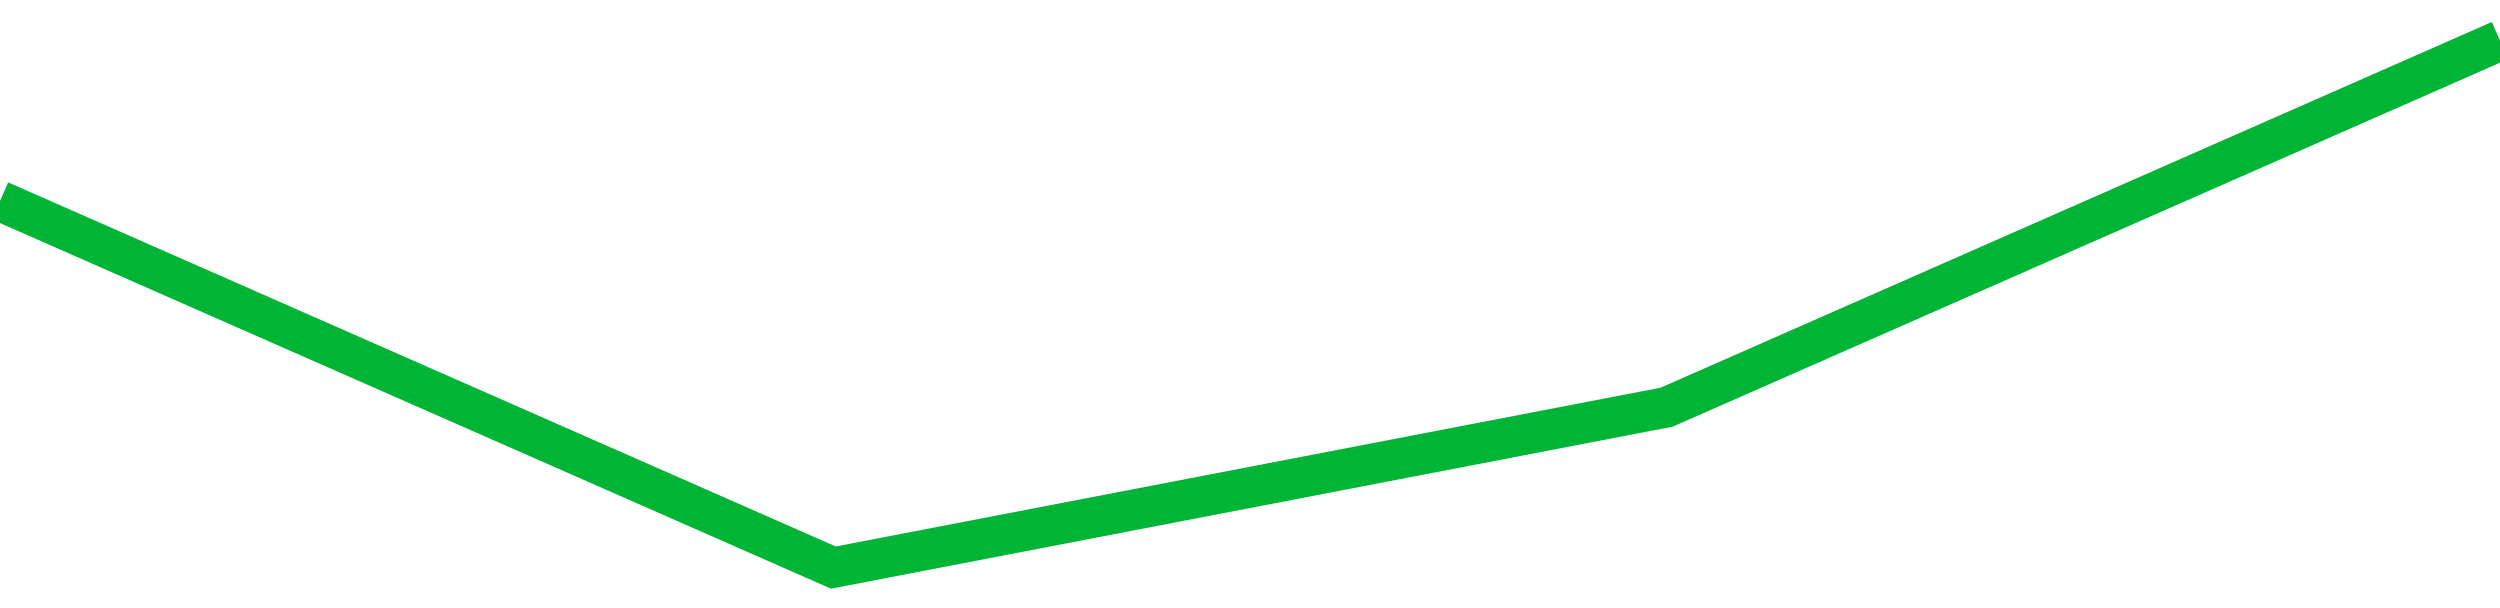 <!-- Generated with https://github.com/jxxe/sparkline/ --><svg viewBox="0 0 185 45" class="sparkline" xmlns="http://www.w3.org/2000/svg"><path class="sparkline--fill" d="M 0 14.87 L 0 14.87 L 61.667 42 L 123.333 30.13 L 185 3 V 45 L 0 45 Z" stroke="none" fill="none" ></path><path class="sparkline--line" d="M 0 14.87 L 0 14.87 L 61.667 42 L 123.333 30.13 L 185 3" fill="none" stroke-width="3" stroke="#00B436" ></path></svg>
